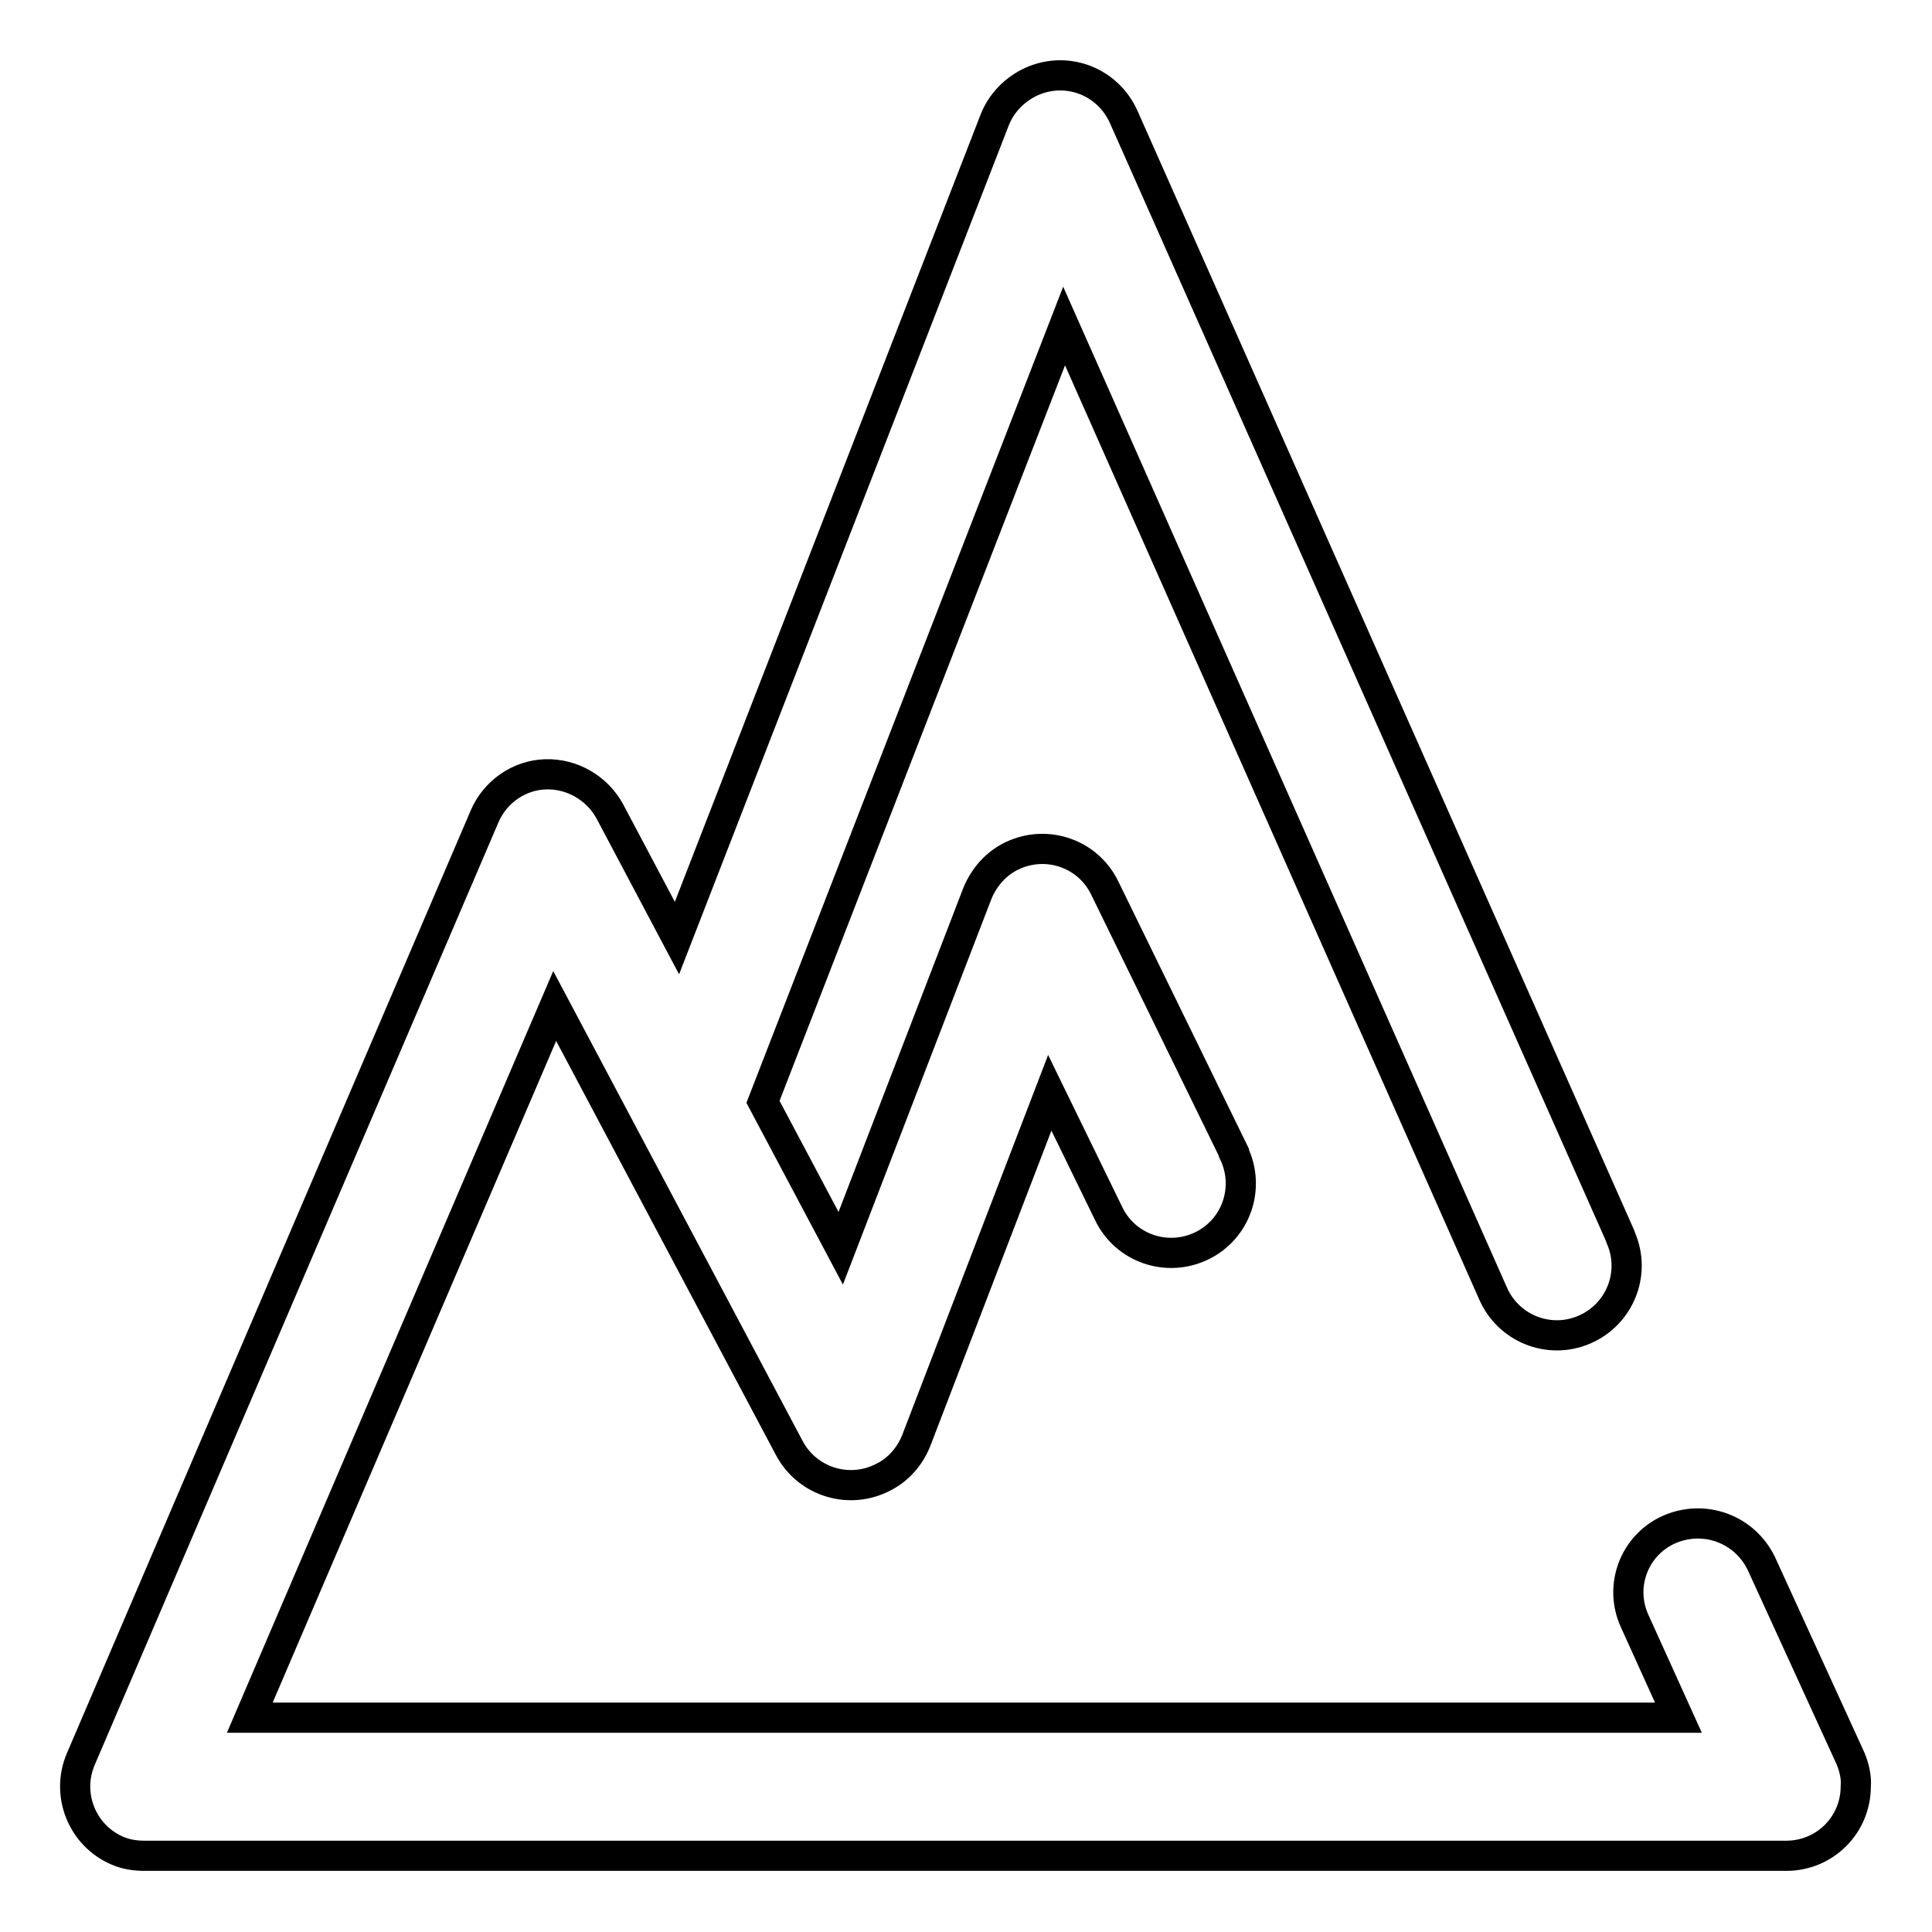 <?xml version="1.0" encoding="utf-8"?>
<!-- Svg Vector Icons : http://www.onlinewebfonts.com/icon -->
<!DOCTYPE svg PUBLIC "-//W3C//DTD SVG 1.1//EN" "http://www.w3.org/Graphics/SVG/1.1/DTD/svg11.dtd">
<svg version="1.1" xmlns="http://www.w3.org/2000/svg" xmlns:xlink="http://www.w3.org/1999/xlink" x="0px" y="0px" viewBox="0 0 256 256" enable-background="new 0 0 256 256" xml:space="preserve">
<g> <path stroke-width="4" fill-opacity="0" stroke="#000000"  d="M245.2,233l-11.8-25.8c-2.2-4.6-7.6-6.6-12.3-4.5c-4.6,2.1-6.6,7.5-4.5,12.1l5.8,12.8l-189.3,0l40.4-94.3 l31.1,58.6c2.4,4.5,8,6.2,12.5,3.8c2-1,3.5-2.8,4.3-4.8l17.7-46.1l7.8,16c2.2,4.6,7.7,6.5,12.3,4.3c4.6-2.2,6.5-7.7,4.3-12.3 c0,0,0-0.1,0-0.1l-17.1-35c-2.2-4.6-7.7-6.5-12.3-4.3c-2.1,1-3.7,2.8-4.6,5l-18.1,47l-10.3-19.4L141,43.2l56.8,128.1 c2,4.7,7.4,6.9,12.1,4.9s6.9-7.4,4.9-12.1c0-0.1-0.1-0.2-0.1-0.3L148.9,15.5c-2.1-4.7-7.5-6.8-12.2-4.7c-2.2,1-4,2.8-4.9,5.1 L89.7,124.3l-8.9-16.8c-1.7-3.1-5-5-8.5-4.9c-3.5,0.1-6.7,2.3-8.1,5.6L10.7,233.1c-2,4.7,0.2,10.1,4.8,12.1 c1.1,0.5,2.4,0.7,3.6,0.7l217.6,0c5.1,0,9.2-4.1,9.2-9.2C246,235.5,245.7,234.2,245.2,233z"/></g>
</svg>